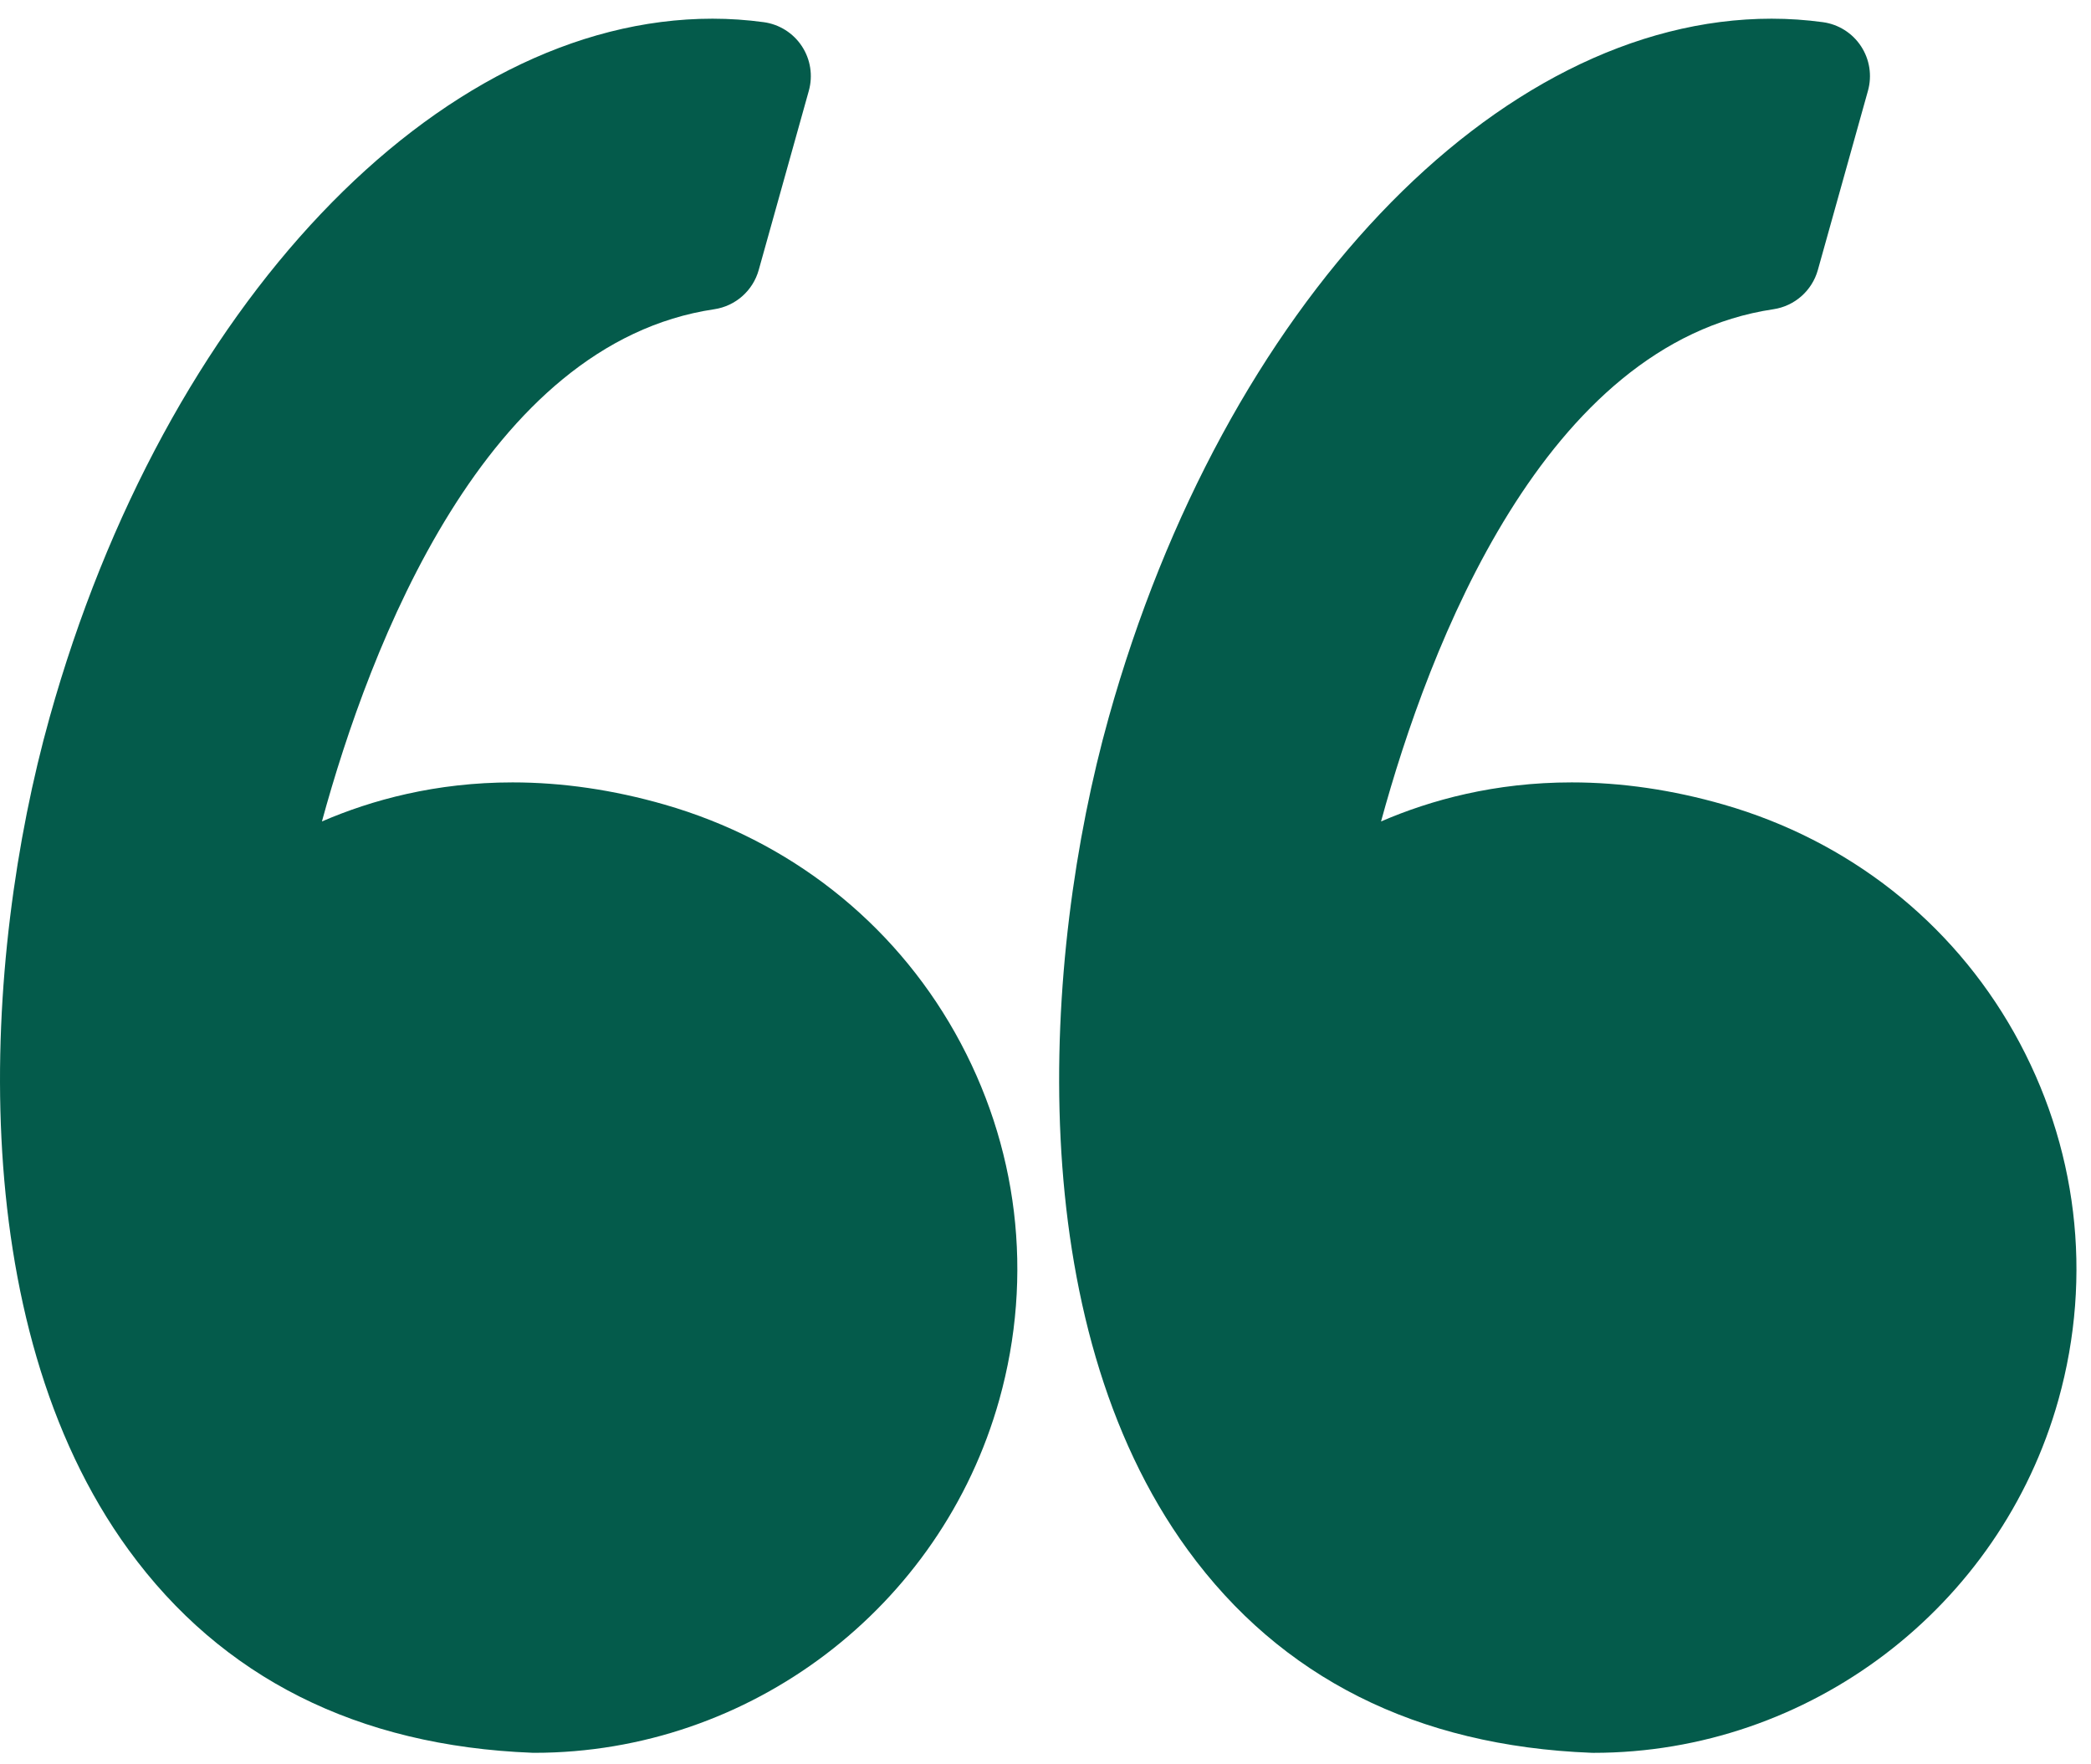 <svg width="96" height="81" viewBox="0 0 96 81" fill="none" xmlns="http://www.w3.org/2000/svg">
<path d="M30.512 36.939C28.164 36.263 25.816 35.92 23.532 35.92C20.005 35.92 17.062 36.726 14.78 37.713C16.98 29.659 22.265 15.762 32.793 14.197C33.768 14.052 34.567 13.347 34.833 12.398L37.134 4.168C37.328 3.472 37.213 2.727 36.816 2.123C36.419 1.519 35.781 1.116 35.066 1.018C34.289 0.912 33.497 0.858 32.712 0.858C20.075 0.858 7.56 14.048 2.279 32.934C-0.821 44.014 -1.73 60.672 5.906 71.157C10.179 77.024 16.413 80.157 24.435 80.47C24.468 80.471 24.5 80.472 24.533 80.472C34.431 80.472 43.208 73.806 45.878 64.263C47.473 58.558 46.752 52.575 43.846 47.412C40.971 42.307 36.236 38.586 30.512 36.939Z" fill="#045B4B"/>
<path d="M92.471 47.413C89.596 42.307 84.861 38.586 79.137 36.939C76.789 36.263 74.441 35.92 72.158 35.92C68.631 35.92 65.687 36.726 63.405 37.713C65.605 29.659 70.89 15.762 81.419 14.197C82.394 14.052 83.192 13.347 83.459 12.398L85.76 4.168C85.954 3.472 85.839 2.727 85.442 2.123C85.046 1.519 84.408 1.116 83.692 1.018C82.916 0.912 82.124 0.858 81.338 0.858C68.701 0.858 56.186 14.048 50.904 32.934C47.805 44.014 46.896 60.672 54.533 71.159C58.805 77.025 65.04 80.159 73.061 80.471C73.094 80.472 73.126 80.473 73.16 80.473C83.057 80.473 91.835 73.807 94.505 64.264C96.098 58.559 95.376 52.575 92.471 47.413Z" fill="#045B4B"/>
</svg>
